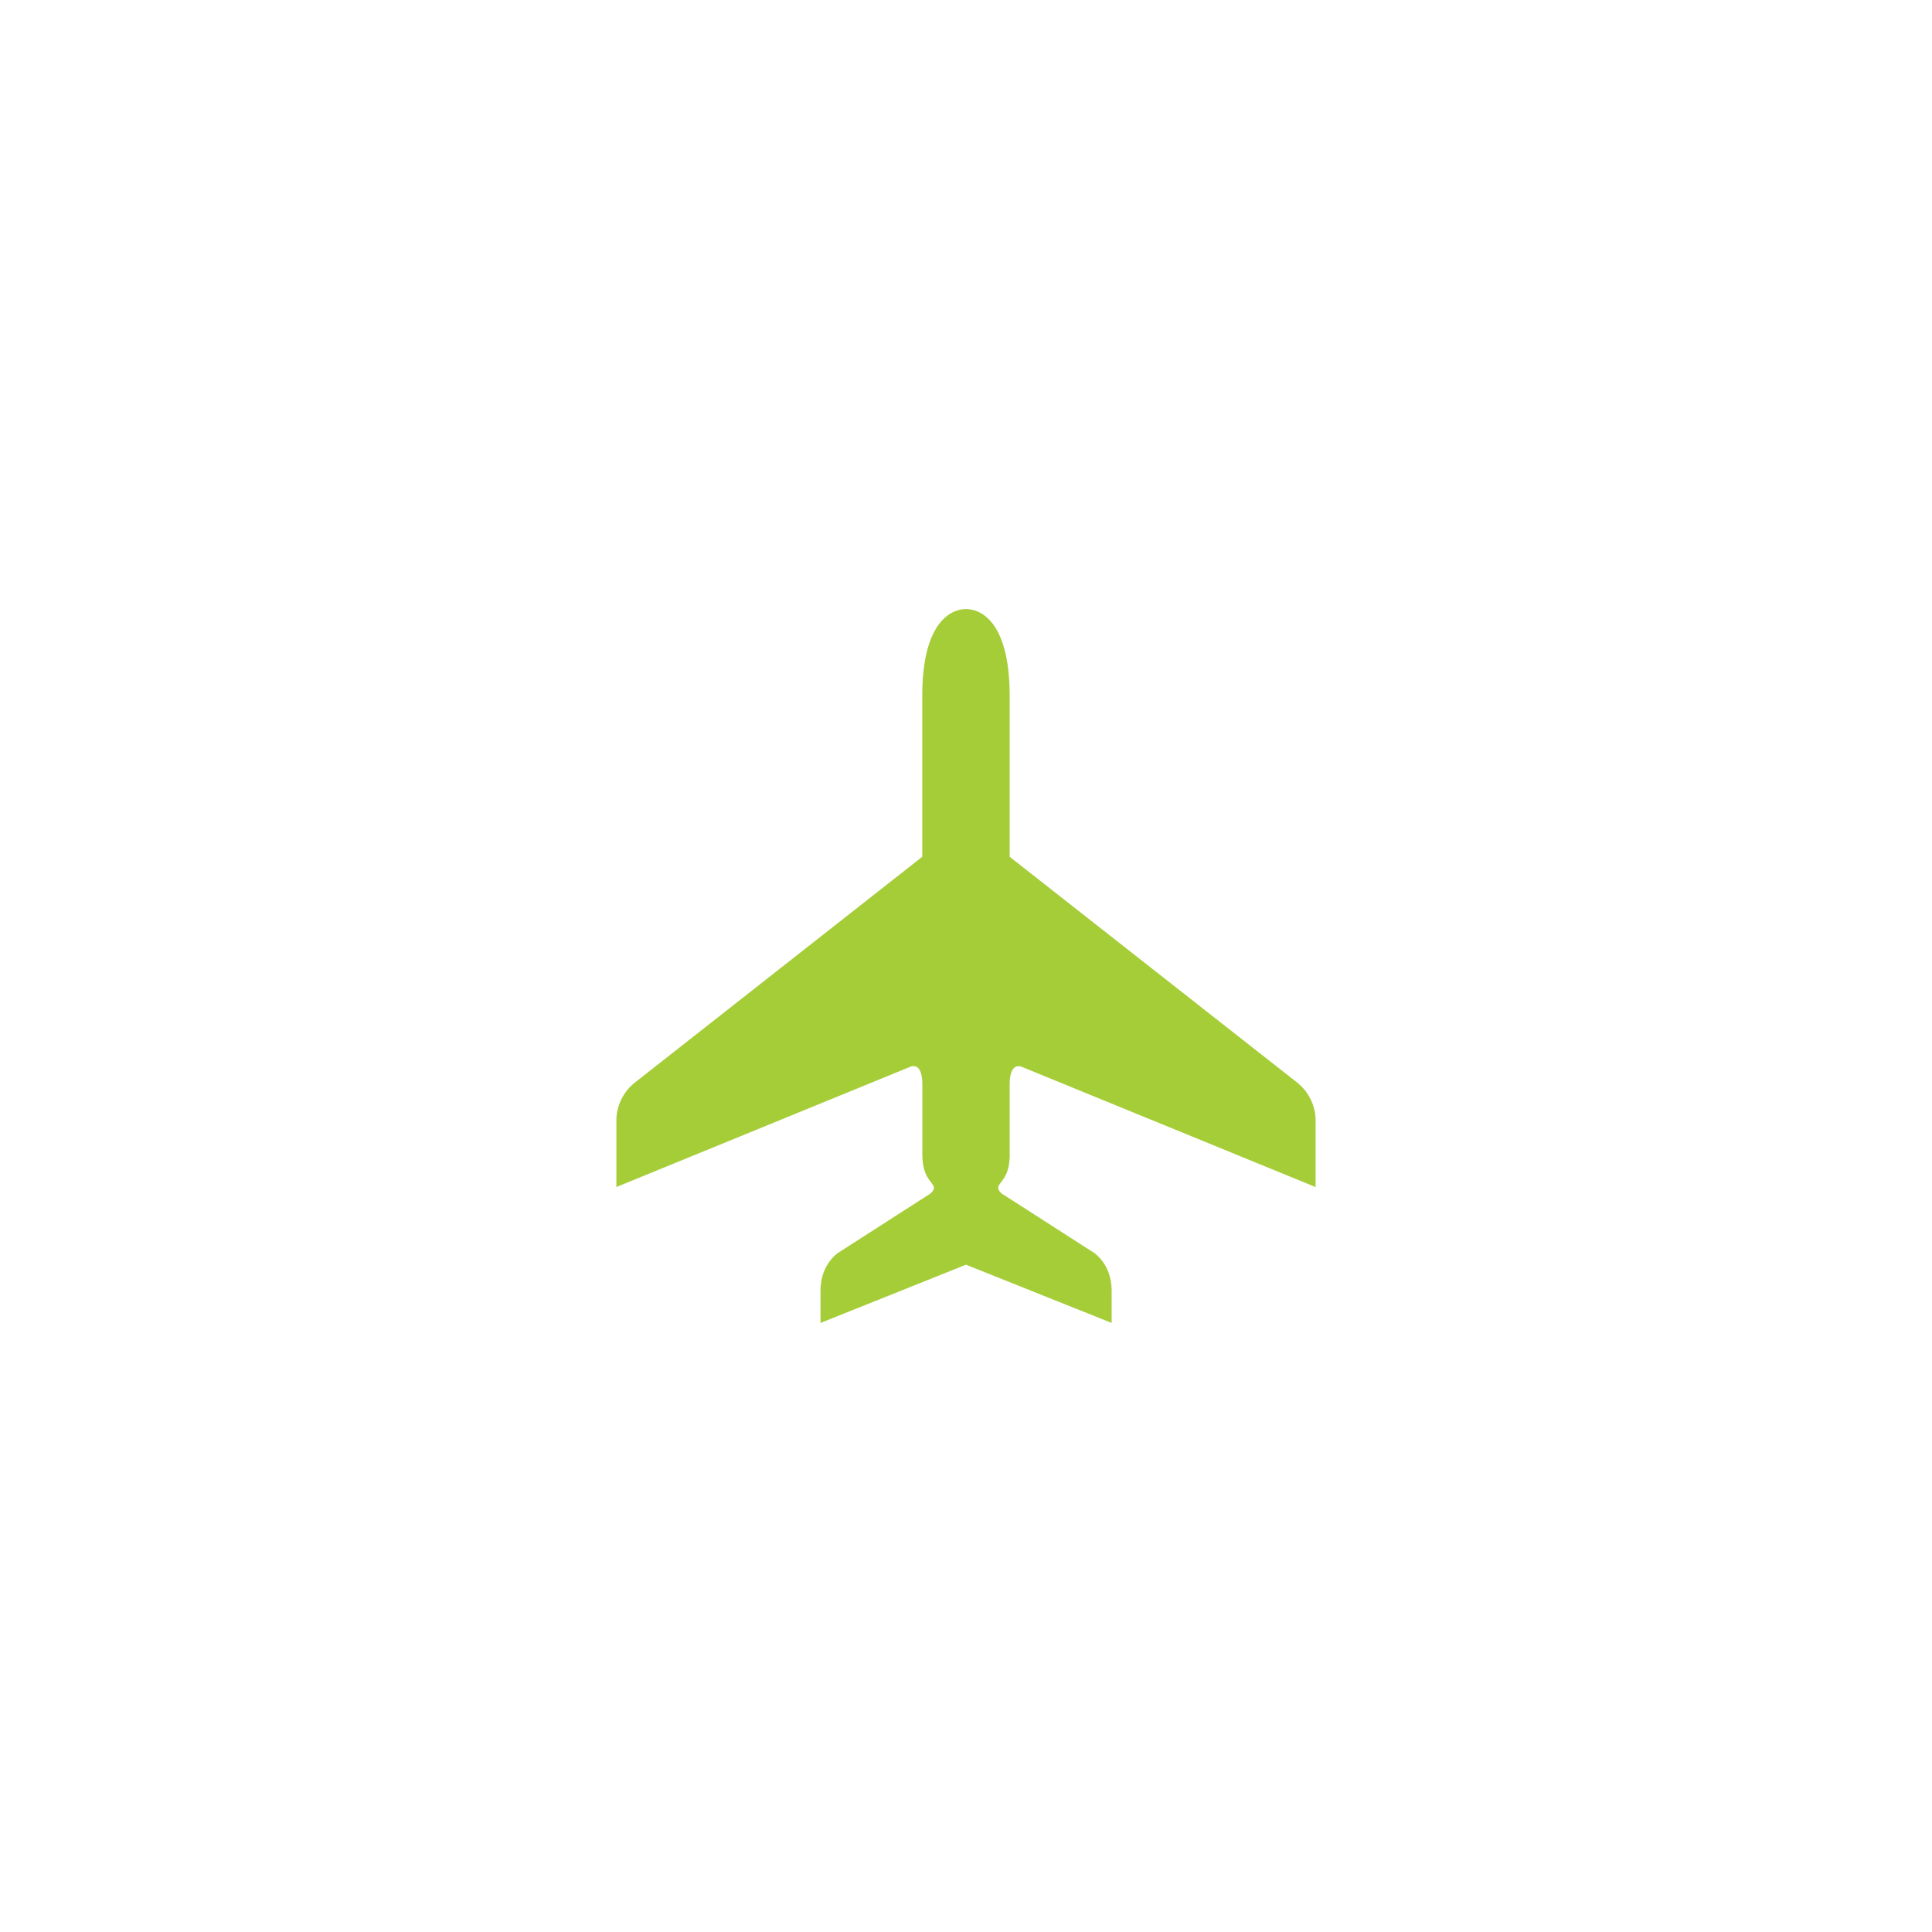<svg xmlns="http://www.w3.org/2000/svg" viewBox="0 0 500 500"><defs><style>.cls-1{fill:#a5cd38;}.cls-2{fill:none;}</style></defs><title>pIcon-6</title><g id="圖層_2" data-name="圖層 2"><g id="圖層_1-2" data-name="圖層 1"><path class="cls-1" d="M261.3,298.48V280.75c0-6.54,3.42-4.54,3.42-4.54l75.76,31V289.66a12.67,12.67,0,0,0-4.77-9.49L261.3,221.73V180.15c0-19.21-7.43-22.52-11.29-22.52s-11.33,3.31-11.33,22.52v41.58L164.3,280.17a12.67,12.67,0,0,0-4.78,9.49V307.2l75.78-31s3.4-2,3.4,4.54v17.73c0,4.95,1.39,6.33,2.67,8.08,1.15,1.54-1.27,2.79-1.27,2.79l-23,14.77s-4.75,2.82-4.75,10v8.27L250,327.3l37.69,15.07V334.1c0-7.16-4.76-10-4.76-10l-23-14.77s-2.42-1.25-1.28-2.79c1.28-1.75,2.67-3.13,2.67-8.08"/><circle class="cls-2" cx="250" cy="250" r="250"/></g></g></svg>